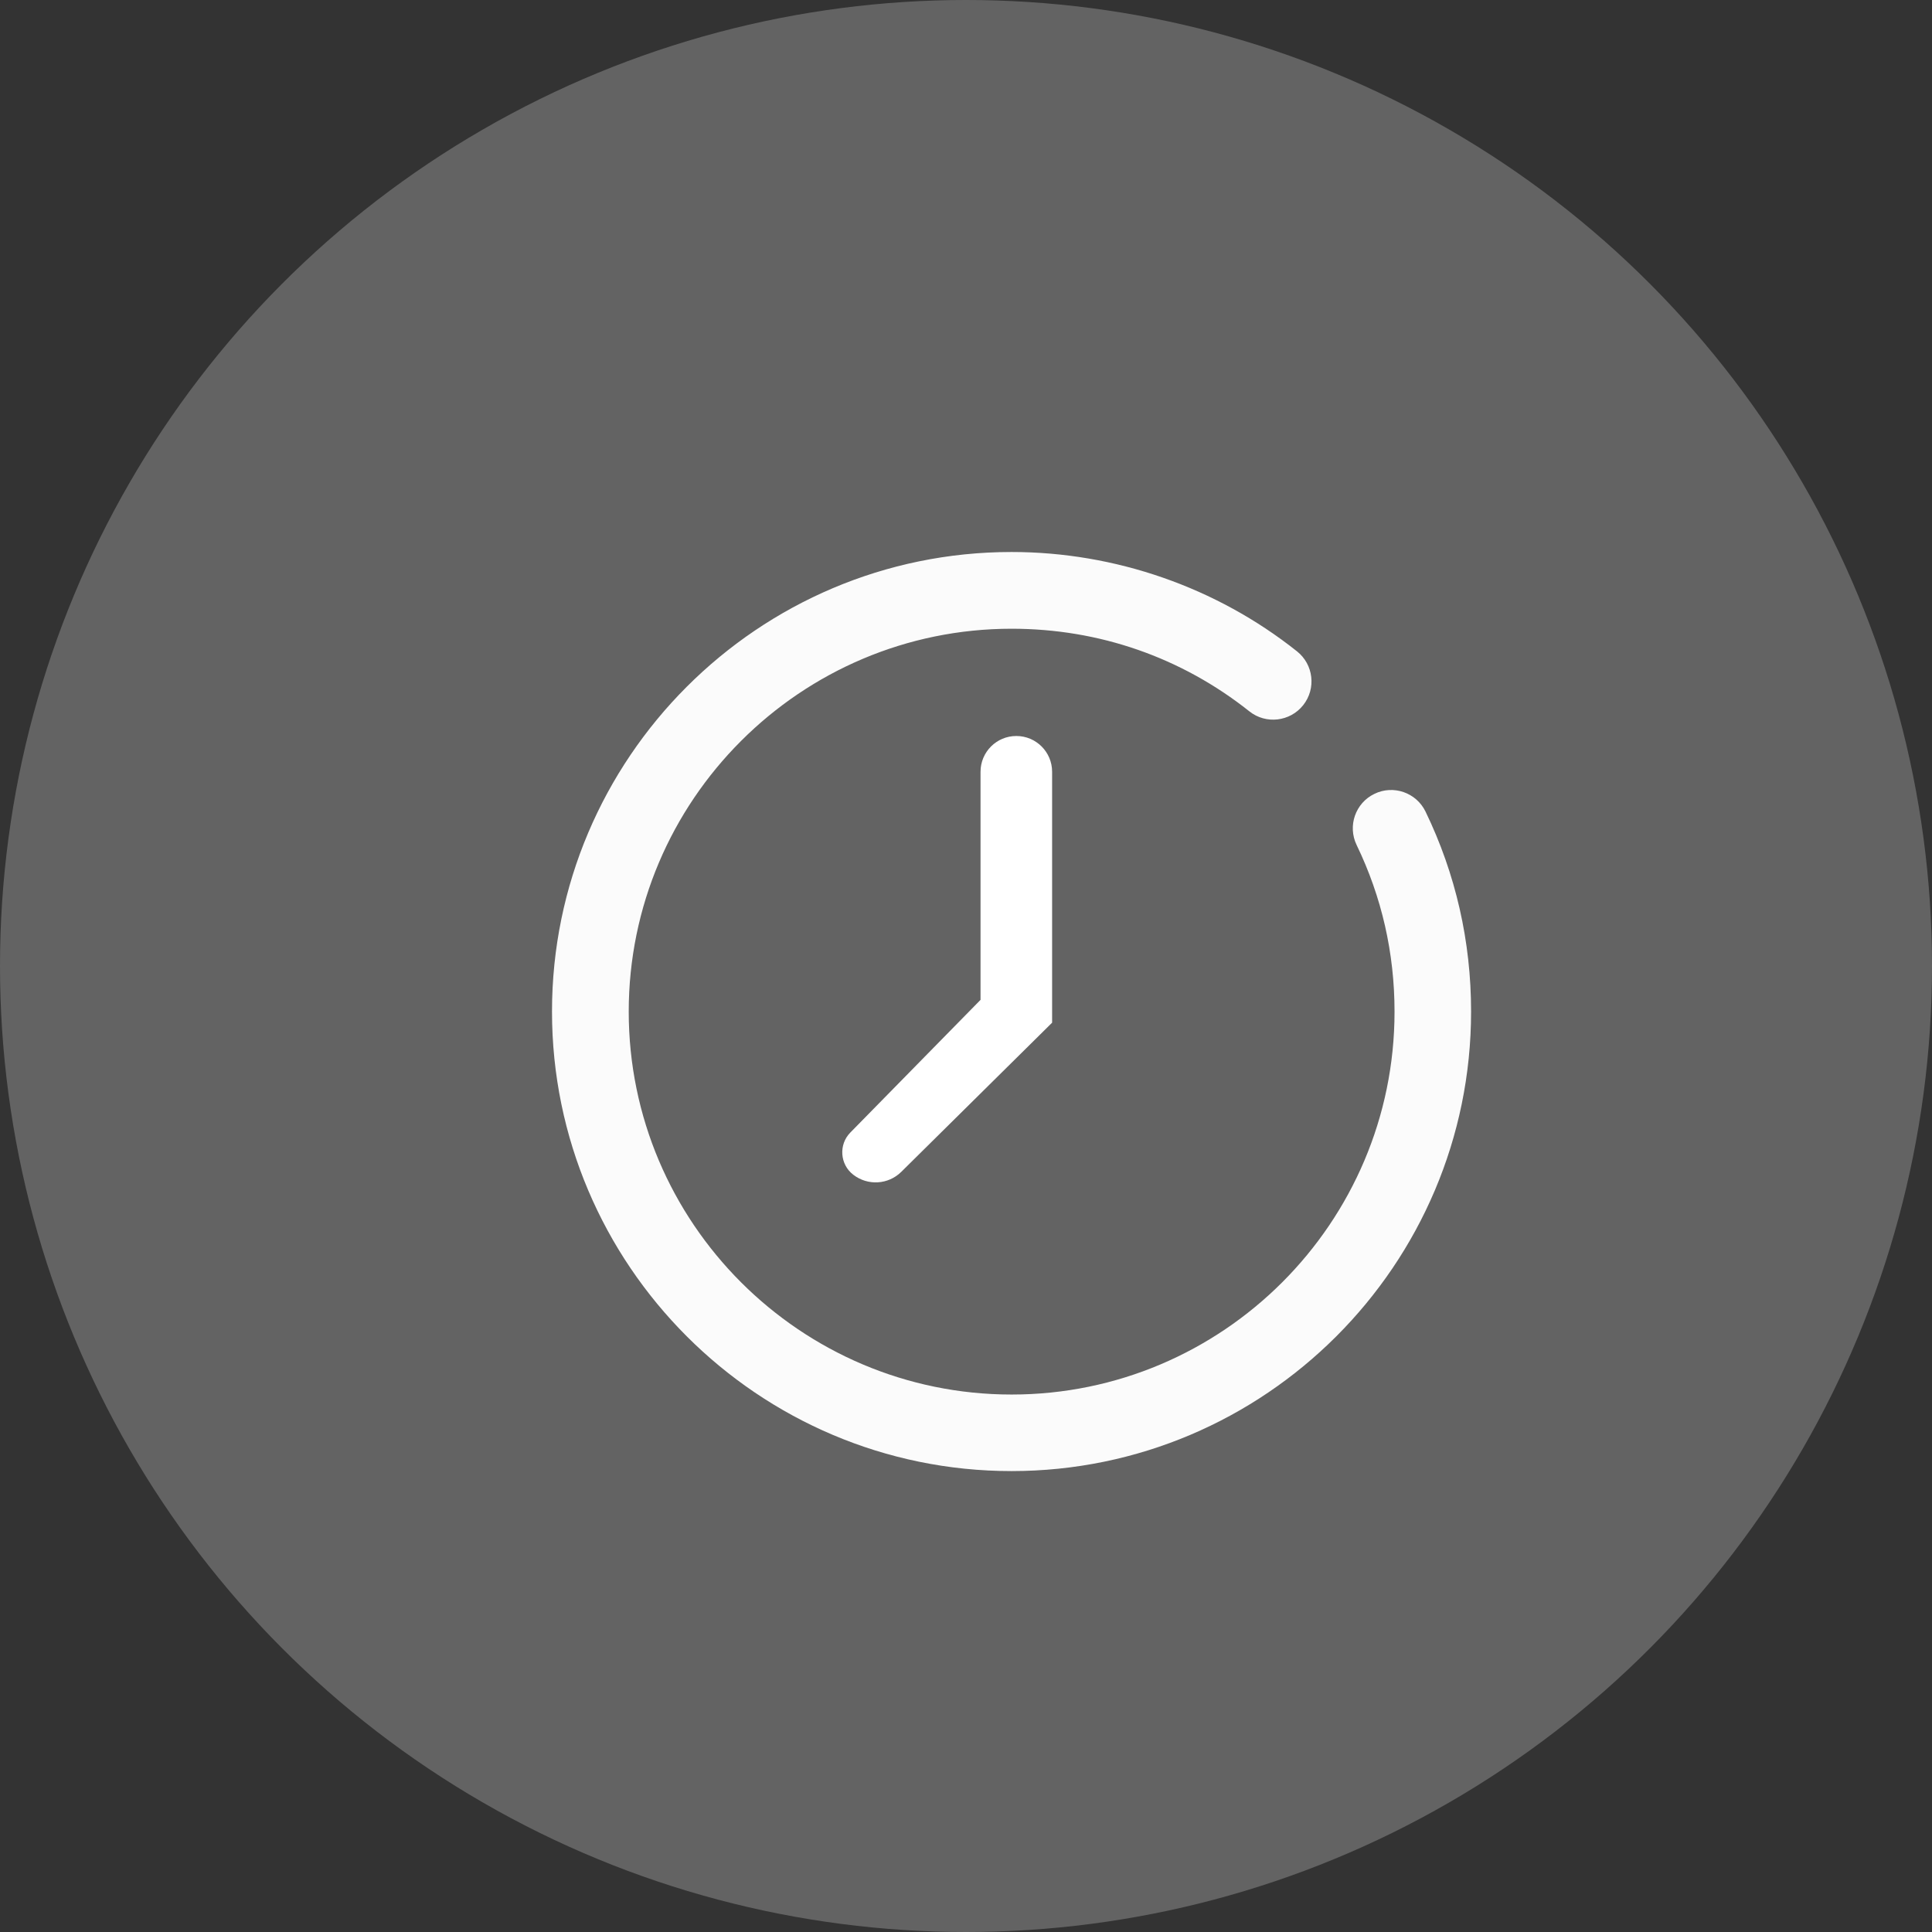 <svg xmlns="http://www.w3.org/2000/svg" width="21" height="21" viewBox="0 0 21 21">
  <rect x="0" y="0" width="21" height="21" fill="#333333" stroke="none"/>
  <g>
    <ellipse cx="10.5" cy="10.5" fill="rgb(255,255,255)" fill-opacity=".236" rx="10.5" ry="10.5"/>
    <g>
      <path fill="rgb(251,251,251)" fill-rule="evenodd" d="M14.939 8.629c-.207.1-.293.349-.193.556.273.565.412 1.174.412 1.811 0 2.295-1.867 4.162-4.162 4.162-2.295 0-4.162-1.867-4.162-4.162 0-2.295 1.867-4.162 4.162-4.162.951 0 1.845.311 2.584.898.179.143.442.113.585-.067.143-.18.113-.442-.067-.585C13.222 6.383 12.12 6 10.995 6 8.241 6 6 8.241 6 10.995s2.241 4.995 4.995 4.995 4.995-2.241 4.995-4.995c0-.763-.167-1.495-.495-2.173-.1-.207-.35-.294-.556-.193z"/>
      <path fill="rgb(255,255,255)" fill-rule="evenodd" d="M10.658 8.389c0-.215.174-.389.389-.389.215 0 .389.174.389.389v2.727L9.797 12.737c-.141.14-.364.154-.522.032-.146-.112-.161-.328-.032-.459l1.415-1.442V8.389z"/>
    </g>
  </g>
</svg>
